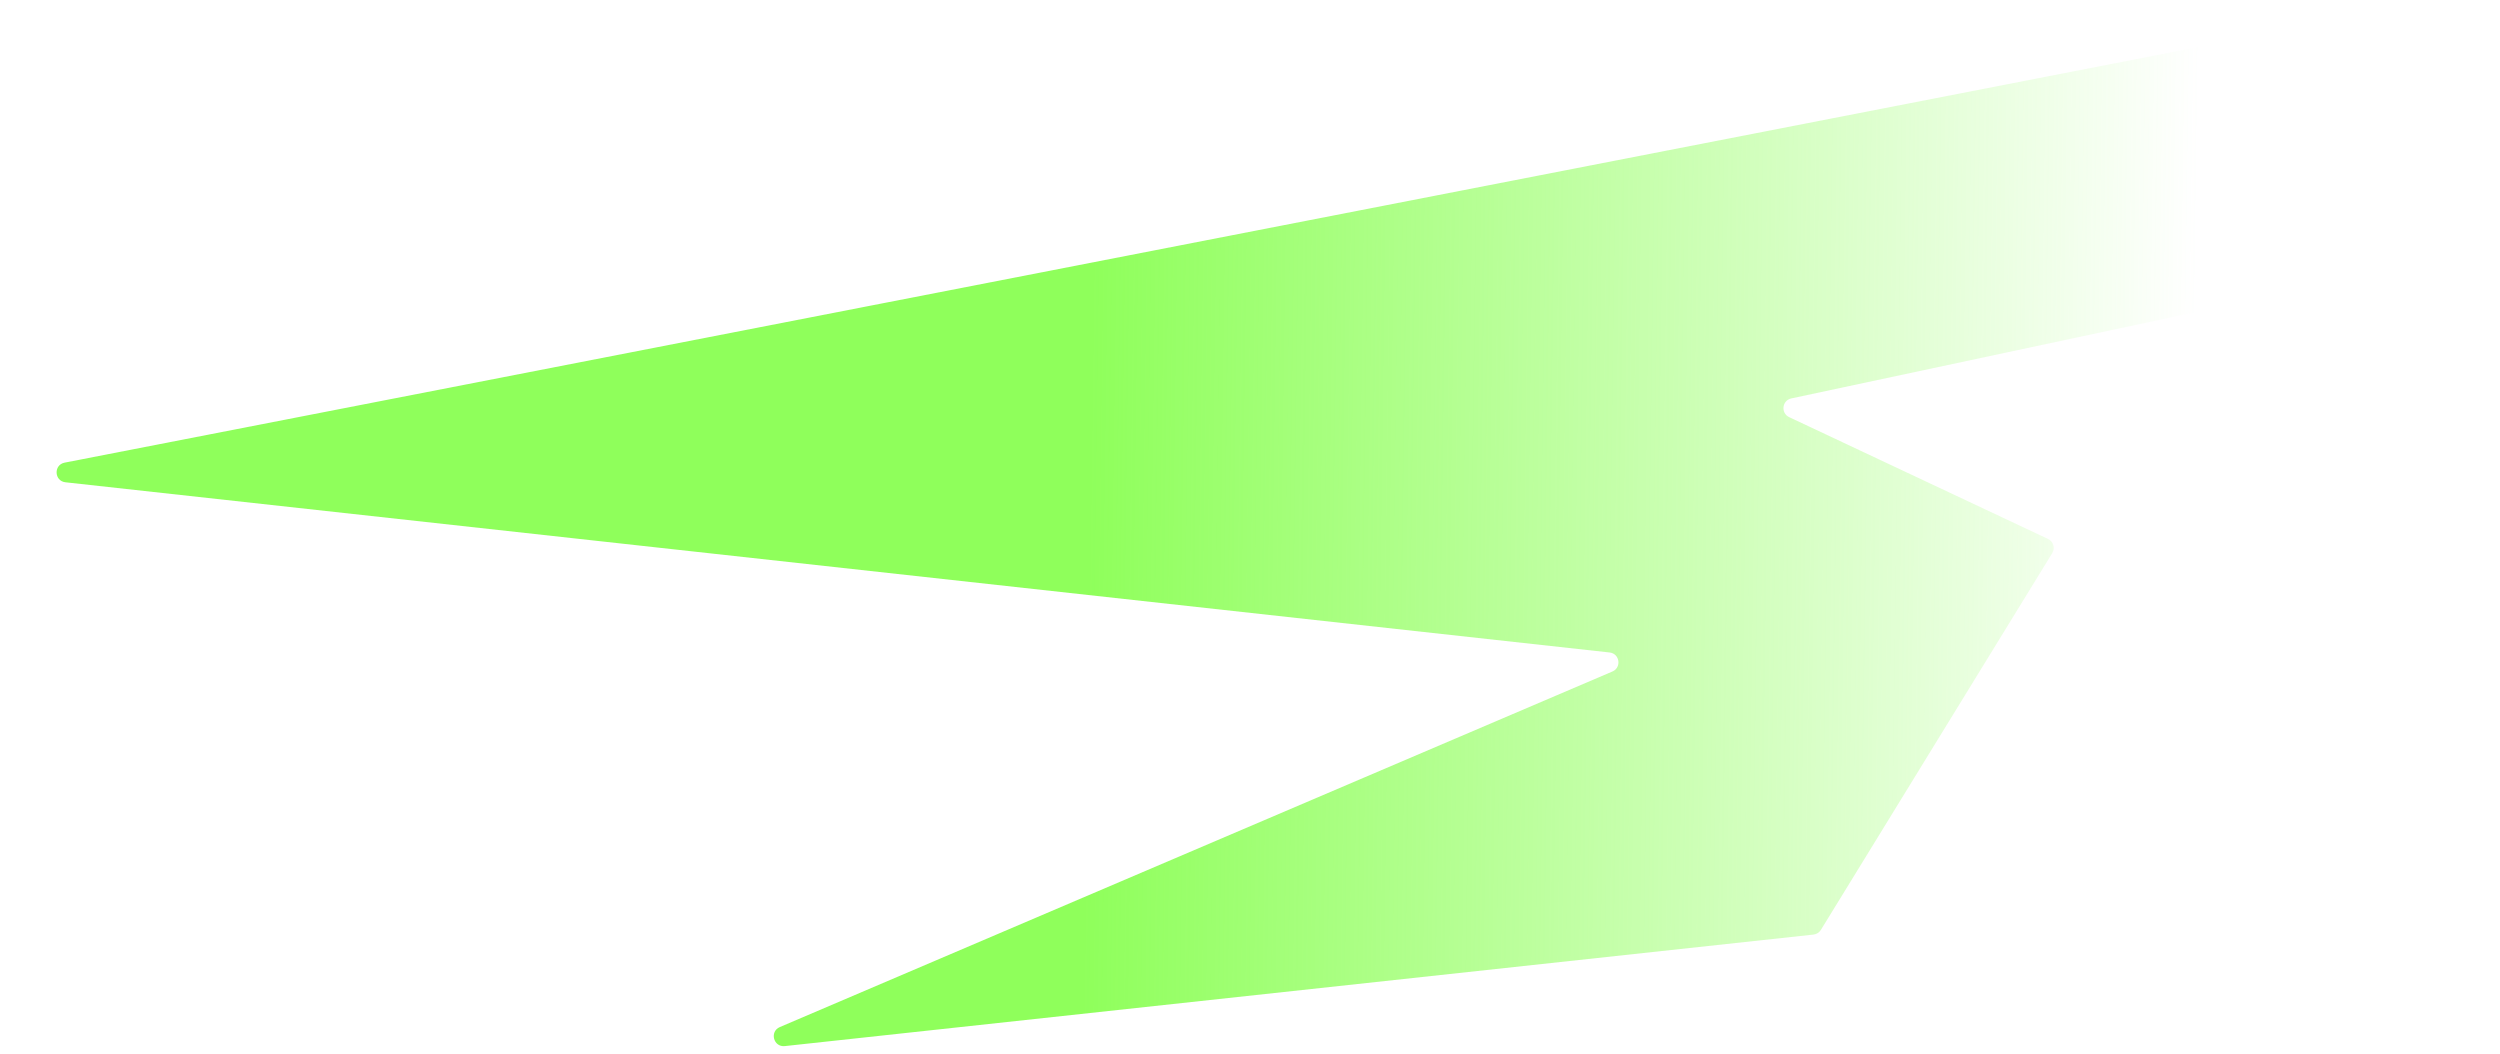 <?xml version="1.0" encoding="UTF-8"?> <svg xmlns="http://www.w3.org/2000/svg" width="754" height="318" viewBox="0 0 754 318" fill="none"><g clip-path="url(#clip0_515_317)"><mask id="mask0_515_317" style="mask-type:luminance" maskUnits="userSpaceOnUse" x="0" y="0" width="754" height="318"><path d="M754 0H0V318H754V0Z" fill="white"></path></mask><g mask="url(#mask0_515_317)"><path d="M19.498 139.531L726.455 1.829C729.084 1.317 731.015 4.243 729.511 6.459L671.971 91.199C671.536 91.838 670.871 92.286 670.115 92.447L540.264 120.162C537.454 120.762 537.013 124.587 539.613 125.81L617.678 162.539C619.296 163.3 619.893 165.299 618.957 166.823L549.181 280.456C548.695 281.247 547.871 281.768 546.948 281.868L236.703 315.502C233.274 315.874 232.03 311.115 235.201 309.761L486.302 202.528C489.139 201.316 488.519 197.125 485.452 196.787L19.743 145.457C16.326 145.081 16.124 140.188 19.498 139.531Z" fill="url(#paint0_linear_515_317)"></path></g></g><defs><linearGradient id="paint0_linear_515_317" x1="46.51" y1="197.261" x2="660.876" y2="205.465" gradientUnits="userSpaceOnUse"><stop offset="0.458" stop-color="#8FFF5B"></stop><stop offset="1" stop-color="#8FFF5B" stop-opacity="0"></stop></linearGradient><clipPath id="clip0_515_317"><rect width="754" height="318" fill="white"></rect></clipPath></defs></svg> 